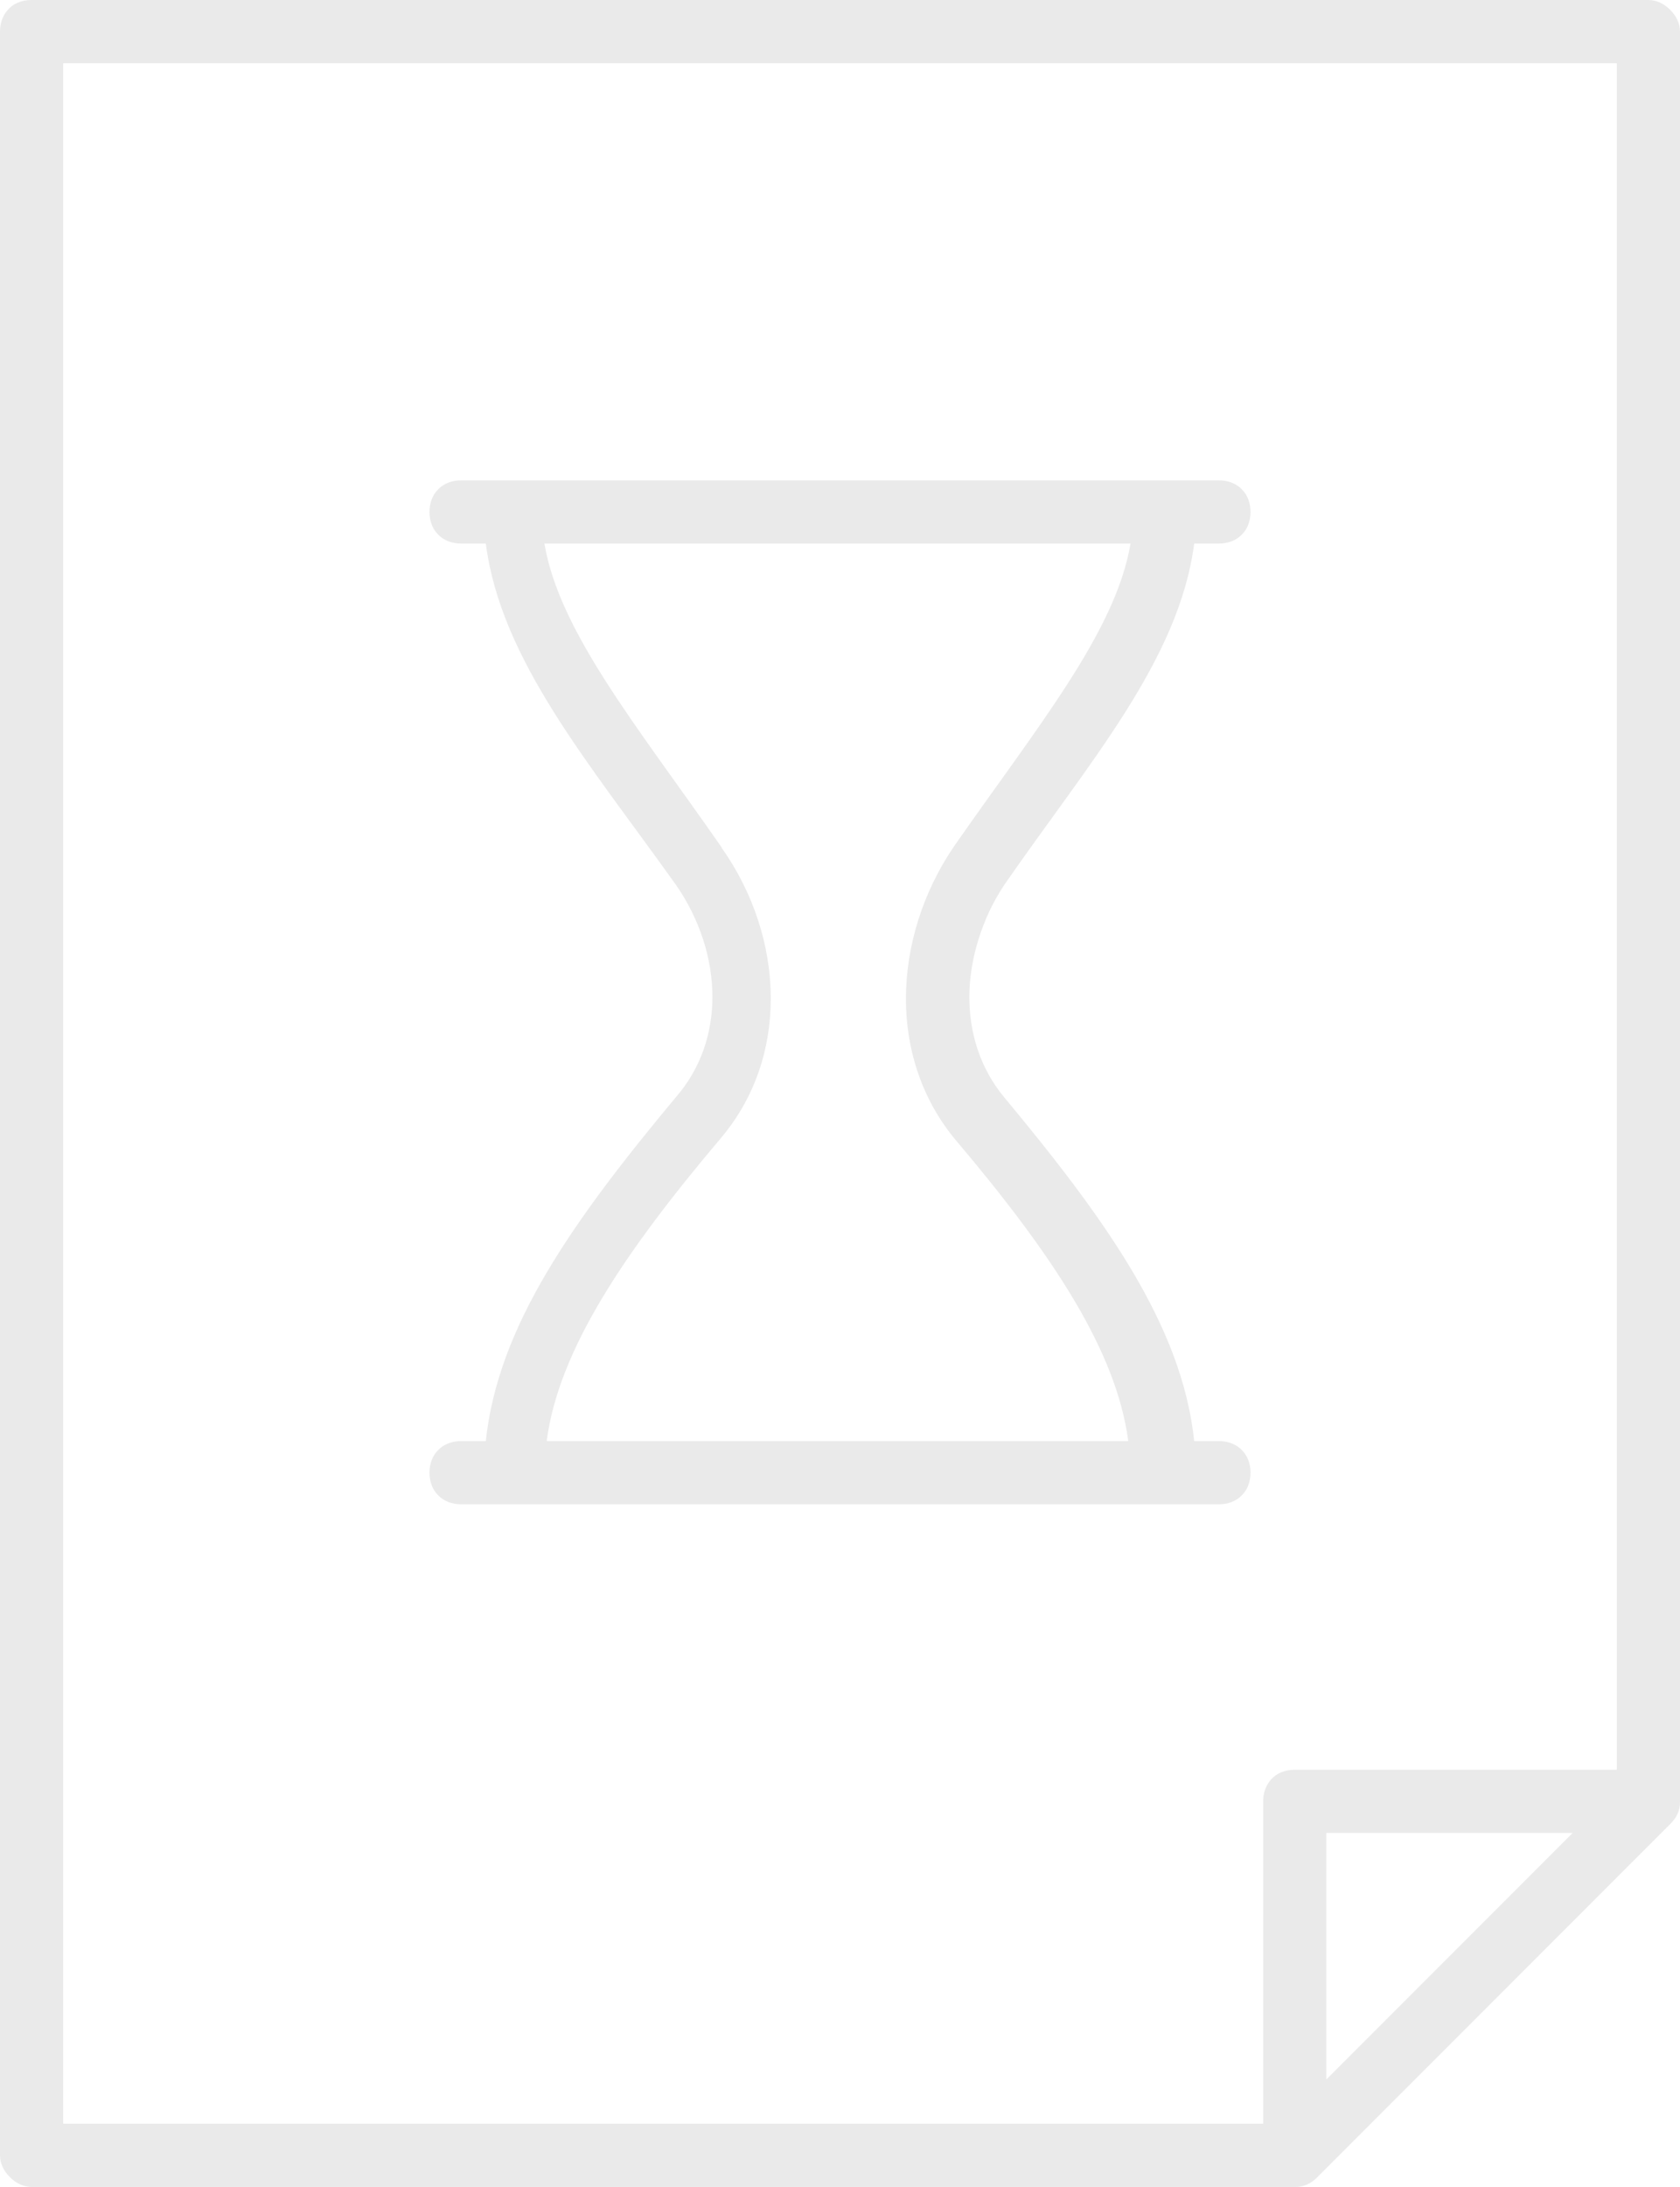 <?xml version="1.0" encoding="UTF-8"?>
<svg id="Layer_2" data-name="Layer 2" xmlns="http://www.w3.org/2000/svg" viewBox="0 0 66.5 86.5">
  <defs>
    <style>
      .cls-1 {
        fill: #eaeaea;
      }
    </style>
  </defs>
  <g id="Layer_1-2" data-name="Layer 1">
    <g>
      <path class="cls-1" d="M66.11.39c-.22-.23-.53-.39-.86-.39H1.25c-.41,0-.74.15-.95.4-.21.24-.3.55-.3.85v84c0,.33.16.64.39.86.22.23.53.39.86.39h50c.36.01.65-.14.88-.37l14-14c.23-.23.38-.52.37-.88V1.25c0-.33-.16-.64-.39-.86ZM52.5,82.25v-9.75h9.75l-9.75,9.75ZM64,70h-12.75c-.41,0-.74.15-.95.4-.21.24-.3.55-.3.85v12.75H2.5V2.5h61.5v67.5Z"/>
      <path class="cls-1" d="M48.25,57h-.98c-.48-4.61-3.6-8.88-7.53-13.61-.93-1.12-1.37-2.51-1.37-3.96s.49-3.1,1.39-4.44c3.33-4.81,6.91-8.87,7.51-13.49h.98c.35,0,.68-.12.9-.35.23-.22.35-.55.35-.9s-.12-.68-.35-.9c-.22-.23-.55-.35-.9-.35h-30c-.35,0-.68.12-.9.35-.23.22-.35.55-.35.9s.12.68.35.9c.22.23.55.35.9.35h.98c.6,4.62,4.08,8.67,7.52,13.49.94,1.35,1.45,2.92,1.45,4.44,0,1.44-.46,2.83-1.44,3.96-2,2.4-3.79,4.69-5.13,6.96-1.3,2.2-2.16,4.38-2.4,6.65h-.98c-.35,0-.68.12-.9.35-.23.22-.35.55-.35.9s.12.68.35.9c.22.23.55.35.9.35h30c.35,0,.68-.12.9-.35.23-.22.35-.55.35-.9s-.12-.68-.35-.9c-.22-.23-.55-.35-.9-.35ZM30.51,39.5c0-2.09-.69-4.2-1.96-5.99h.01c-3.33-4.78-6.42-8.51-7.01-12.01h23.2c-.59,3.5-3.68,7.23-7.01,12.01-1.21,1.79-1.88,3.91-1.88,6,0,1.96.6,3.9,1.9,5.5,1.95,2.3,3.59,4.44,4.79,6.47,1.14,1.93,1.88,3.76,2.11,5.52h-23.02c.47-3.62,3.11-7.51,6.9-11.99,1.35-1.6,1.97-3.54,1.97-5.51Z"/>
    </g>
  </g>
</svg>